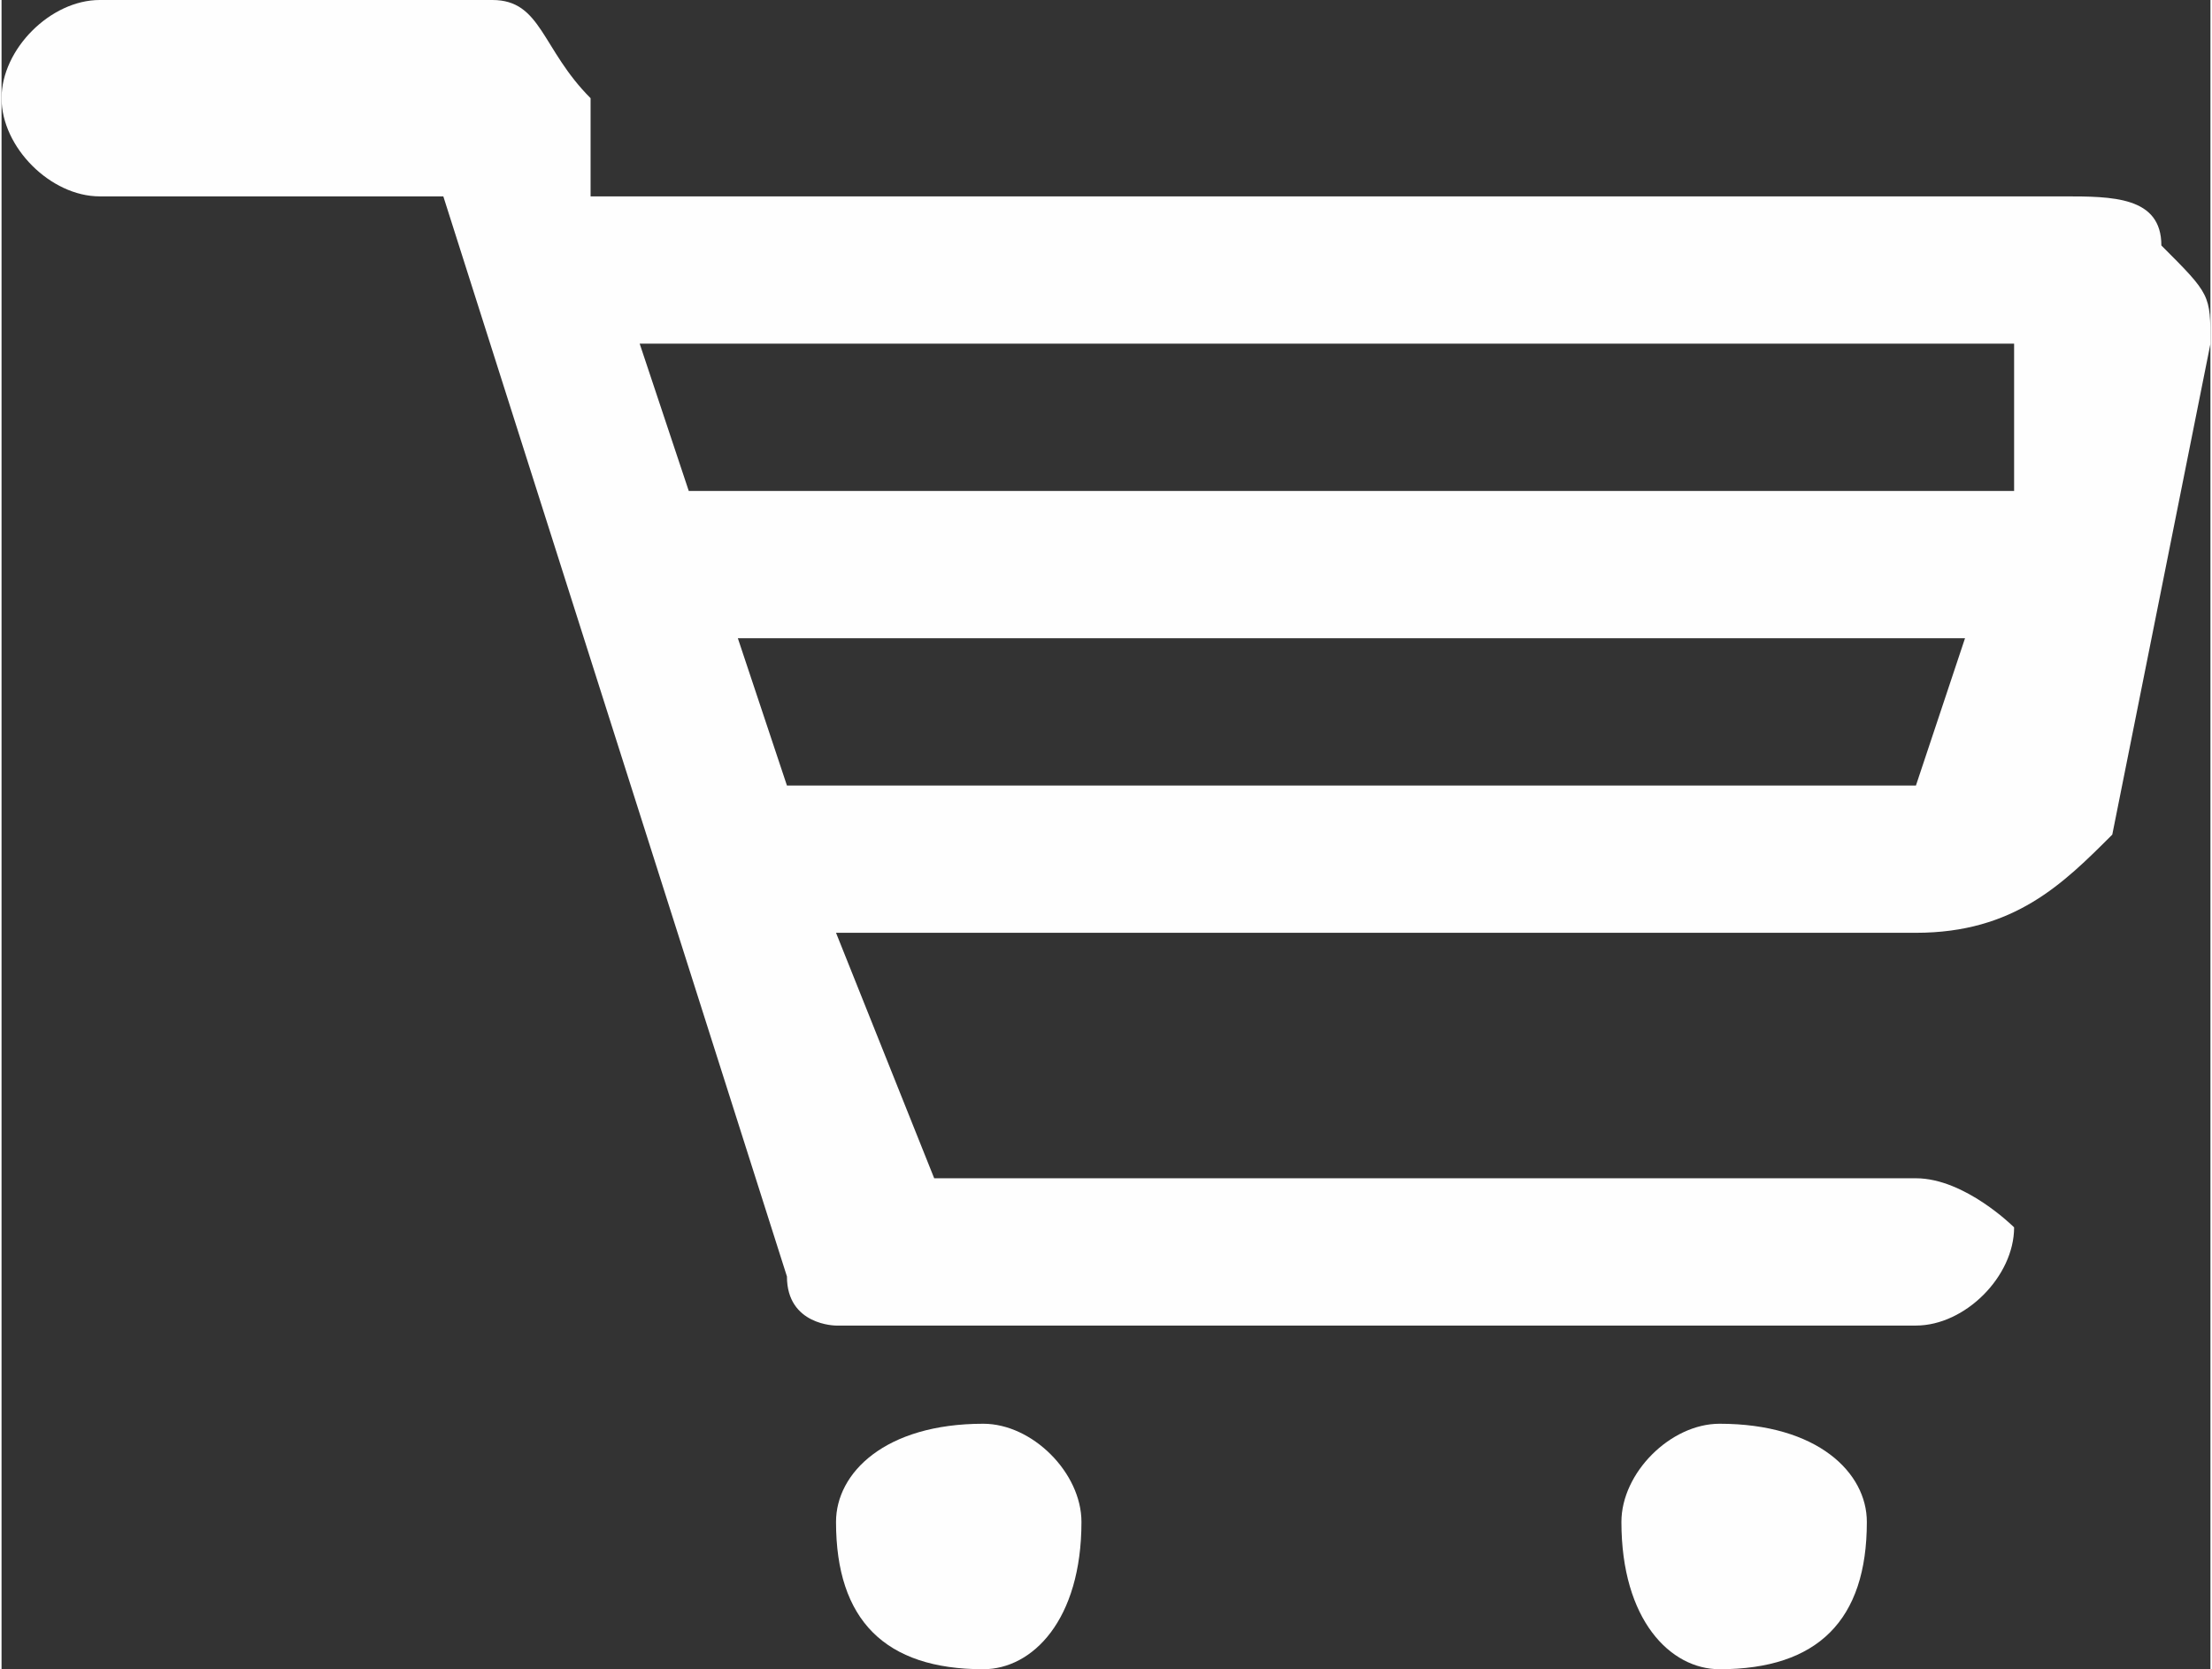 <?xml version="1.0" encoding="UTF-8"?>
<svg width="20px" height="15.09px" viewBox="0 0 45 34" version="1.1" xmlns="http://www.w3.org/2000/svg" xmlns:xlink="http://www.w3.org/1999/xlink">
    <rect x="0" y="0" width="45" height="34" fill="#333333" stroke="none"/>
    <!-- Generator: Sketch 51.3 (57544) - http://www.bohemiancoding.com/sketch -->
    <title>_681301024</title>
    <desc>Created with Sketch.</desc>
    <defs></defs>
    <g id="Page-1" stroke="none" stroke-width="1" fill="none" fill-rule="evenodd">
        <g id="Безымянный-1" transform="translate(-4993, -802)" fill="#FEFEFE">
            <g id="_681301024" transform="translate(4993, 802)">
                <path d="M2,4 L9,4 L16,26 C16,27 17,27 17,27 L39,27 C40,27 41,26 41,25 C41,25 40,24 39,24 L19,24 L17,19 L39,19 C41,19 42,18 43,17 L45,7 C45,6 45,6 44,5 C44,4 43,4 42,4 L12,4 L12,2 C11,1 11,0 10,0 L2,0 C1,0 0,1 0,2 C0,3 1,4 2,4 Z M39,16 L16,16 C16,16 16,16 16,16 C16,16 16,16 16,16 L15,13 L40,13 L39,16 Z M13,7 L41,7 L41,10 L14,10 L13,7 Z" id="Shape"></path>
                <path d="M22,31 C22,33 21,34 20,34 C18,34 17,33 17,31 C17,30 18,29 20,29 C21,29 22,30 22,31 Z" id="Shape"></path>
                <path d="M38,31 C38,33 37,34 35,34 C34,34 33,33 33,31 C33,30 34,29 35,29 C37,29 38,30 38,31 Z" id="Shape"></path>
            </g>
        </g>
    </g>
</svg>